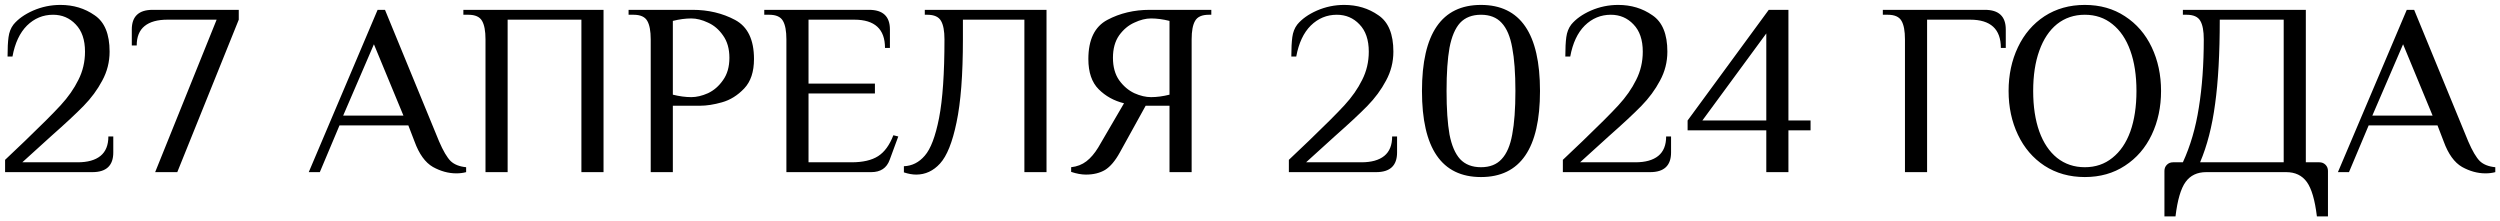 <?xml version="1.0" encoding="UTF-8"?> <svg xmlns="http://www.w3.org/2000/svg" width="305" height="27" viewBox="0 0 305 27" fill="none"><path d="M0.621 19.5C1.681 18.48 2.491 17.71 3.051 17.19C5.031 15.29 6.481 13.84 7.401 12.84C8.321 11.84 9.041 10.81 9.561 9.75C10.101 8.69 10.371 7.54 10.371 6.3C10.371 4.86 9.991 3.75 9.231 2.97C8.491 2.19 7.571 1.8 6.471 1.8C5.251 1.8 4.191 2.24 3.291 3.12C2.411 4 1.821 5.26 1.521 6.9H0.921C0.921 5.9 0.961 5.11 1.041 4.53C1.121 3.93 1.321 3.42 1.641 3C2.201 2.32 3.001 1.75 4.041 1.29C5.101 0.83 6.211 0.6 7.371 0.6C8.951 0.6 10.341 1.02 11.541 1.86C12.761 2.68 13.371 4.16 13.371 6.3C13.371 7.56 13.071 8.74 12.471 9.84C11.891 10.94 11.131 11.97 10.191 12.93C9.271 13.87 7.961 15.09 6.261 16.59C4.501 18.17 3.321 19.24 2.721 19.8H9.471C10.691 19.8 11.621 19.54 12.261 19.02C12.901 18.5 13.221 17.71 13.221 16.65H13.821V18.6C13.821 20.2 12.971 21 11.271 21H0.621V19.5ZM26.429 2.4H20.429C19.209 2.4 18.279 2.66 17.639 3.18C16.999 3.7 16.679 4.49 16.679 5.55H16.079V3.6C16.079 2 16.929 1.2 18.629 1.2H29.129V2.4L21.629 21H18.929L26.429 2.4ZM55.668 21.15C54.708 21.15 53.758 20.89 52.818 20.37C51.878 19.83 51.128 18.79 50.568 17.25L49.818 15.3H41.418L39.018 21H37.668L46.068 1.2H46.968L53.568 17.25C54.068 18.41 54.538 19.21 54.978 19.65C55.418 20.07 56.048 20.32 56.868 20.4V21C56.508 21.1 56.108 21.15 55.668 21.15ZM41.868 14.1H49.218L45.618 5.4L41.868 14.1ZM59.231 4.8C59.231 3.78 59.091 3.03 58.811 2.55C58.531 2.05 57.971 1.8 57.131 1.8H56.531V1.2H73.631V21H70.931V2.4H61.931V21H59.231V4.8ZM79.387 4.8C79.387 3.78 79.247 3.03 78.967 2.55C78.687 2.05 78.127 1.8 77.287 1.8H76.687V1.2H84.487C86.407 1.2 88.137 1.61 89.677 2.43C91.217 3.25 91.987 4.84 91.987 7.2C91.987 8.76 91.587 9.96 90.787 10.8C89.987 11.64 89.087 12.2 88.087 12.48C87.107 12.76 86.207 12.9 85.387 12.9H82.087V21H79.387V4.8ZM84.337 11.85C84.977 11.85 85.657 11.69 86.377 11.37C87.097 11.03 87.707 10.5 88.207 9.78C88.727 9.06 88.987 8.15 88.987 7.05C88.987 5.95 88.727 5.04 88.207 4.32C87.707 3.6 87.097 3.08 86.377 2.76C85.657 2.42 84.977 2.25 84.337 2.25C83.637 2.25 82.887 2.35 82.087 2.55V11.55C82.887 11.75 83.637 11.85 84.337 11.85ZM95.94 4.8C95.94 3.78 95.8 3.03 95.52 2.55C95.24 2.05 94.68 1.8 93.84 1.8H93.24V1.2H106.02C107.72 1.2 108.57 2 108.57 3.6V5.85H107.97C107.97 3.55 106.72 2.4 104.22 2.4H98.64V10.2H106.74V11.4H98.64V19.8H103.89C105.27 19.8 106.35 19.55 107.13 19.05C107.91 18.55 108.53 17.7 108.99 16.5L109.59 16.65L108.54 19.5C108.18 20.5 107.43 21 106.29 21H95.94V4.8ZM111.775 21.3C111.315 21.3 110.815 21.21 110.275 21.03V20.28C111.275 20.24 112.125 19.81 112.825 18.99C113.545 18.17 114.125 16.64 114.565 14.4C115.005 12.14 115.225 8.94 115.225 4.8C115.225 3.78 115.085 3.03 114.805 2.55C114.525 2.05 113.965 1.8 113.125 1.8H112.825V1.2H127.675V21H124.975V2.4H117.475V4.8C117.475 9.12 117.215 12.5 116.695 14.94C116.195 17.36 115.525 19.03 114.685 19.95C113.865 20.85 112.895 21.3 111.775 21.3ZM132.48 21.3C131.94 21.3 131.34 21.19 130.68 20.97V20.4C131.4 20.32 132.02 20.08 132.54 19.68C133.06 19.28 133.54 18.72 133.98 18L137.13 12.6C135.91 12.3 134.88 11.73 134.04 10.89C133.2 10.05 132.78 8.82 132.78 7.2C132.78 4.84 133.55 3.25 135.09 2.43C136.63 1.61 138.36 1.2 140.28 1.2H147.78V1.8H147.48C146.64 1.8 146.08 2.05 145.8 2.55C145.52 3.03 145.38 3.78 145.38 4.8V21H142.68V12.9H139.77L136.62 18.6C136.06 19.62 135.46 20.33 134.82 20.73C134.18 21.11 133.4 21.3 132.48 21.3ZM140.43 11.85C141.13 11.85 141.88 11.75 142.68 11.55V2.55C141.88 2.35 141.13 2.25 140.43 2.25C139.79 2.25 139.11 2.42 138.39 2.76C137.67 3.08 137.05 3.6 136.53 4.32C136.03 5.04 135.78 5.95 135.78 7.05C135.78 8.15 136.03 9.06 136.53 9.78C137.05 10.5 137.67 11.03 138.39 11.37C139.11 11.69 139.79 11.85 140.43 11.85ZM157.242 19.5C158.302 18.48 159.112 17.71 159.672 17.19C161.652 15.29 163.102 13.84 164.022 12.84C164.942 11.84 165.662 10.81 166.182 9.75C166.722 8.69 166.992 7.54 166.992 6.3C166.992 4.86 166.612 3.75 165.852 2.97C165.112 2.19 164.192 1.8 163.092 1.8C161.872 1.8 160.812 2.24 159.912 3.12C159.032 4 158.442 5.26 158.142 6.9H157.542C157.542 5.9 157.582 5.11 157.662 4.53C157.742 3.93 157.942 3.42 158.262 3C158.822 2.32 159.622 1.75 160.662 1.29C161.722 0.83 162.832 0.6 163.992 0.6C165.572 0.6 166.962 1.02 168.162 1.86C169.382 2.68 169.992 4.16 169.992 6.3C169.992 7.56 169.692 8.74 169.092 9.84C168.512 10.94 167.752 11.97 166.812 12.93C165.892 13.87 164.582 15.09 162.882 16.59C161.122 18.17 159.942 19.24 159.342 19.8H166.092C167.312 19.8 168.242 19.54 168.882 19.02C169.522 18.5 169.842 17.71 169.842 16.65H170.442V18.6C170.442 20.2 169.592 21 167.892 21H157.242V19.5ZM180.68 21.6C175.88 21.6 173.48 18.1 173.48 11.1C173.48 4.1 175.88 0.6 180.68 0.6C185.48 0.6 187.88 4.1 187.88 11.1C187.88 18.1 185.48 21.6 180.68 21.6ZM180.68 20.4C181.76 20.4 182.6 20.07 183.2 19.41C183.82 18.75 184.25 17.75 184.49 16.41C184.75 15.05 184.88 13.28 184.88 11.1C184.88 8.92 184.75 7.16 184.49 5.82C184.25 4.46 183.82 3.45 183.2 2.79C182.6 2.13 181.76 1.8 180.68 1.8C179.6 1.8 178.75 2.13 178.13 2.79C177.53 3.45 177.1 4.46 176.84 5.82C176.6 7.16 176.48 8.92 176.48 11.1C176.48 13.28 176.6 15.05 176.84 16.41C177.1 17.75 177.53 18.75 178.13 19.41C178.75 20.07 179.6 20.4 180.68 20.4ZM190.669 19.5C191.729 18.48 192.539 17.71 193.099 17.19C195.079 15.29 196.529 13.84 197.449 12.84C198.369 11.84 199.089 10.81 199.609 9.75C200.149 8.69 200.419 7.54 200.419 6.3C200.419 4.86 200.039 3.75 199.279 2.97C198.539 2.19 197.619 1.8 196.519 1.8C195.299 1.8 194.239 2.24 193.339 3.12C192.459 4 191.869 5.26 191.569 6.9H190.969C190.969 5.9 191.009 5.11 191.089 4.53C191.169 3.93 191.369 3.42 191.689 3C192.249 2.32 193.049 1.75 194.089 1.29C195.149 0.83 196.259 0.6 197.419 0.6C198.999 0.6 200.389 1.02 201.589 1.86C202.809 2.68 203.419 4.16 203.419 6.3C203.419 7.56 203.119 8.74 202.519 9.84C201.939 10.94 201.179 11.97 200.239 12.93C199.319 13.87 198.009 15.09 196.309 16.59C194.549 18.17 193.369 19.24 192.769 19.8H199.519C200.739 19.8 201.669 19.54 202.309 19.02C202.949 18.5 203.269 17.71 203.269 16.65H203.869V18.6C203.869 20.2 203.019 21 201.319 21H190.669V19.5ZM215.488 21V15.9H205.888V14.7L215.788 1.2H218.188V14.7H220.888V15.9H218.188V21H215.488ZM207.688 14.7H215.488V4.08L207.688 14.7ZM232.405 4.8C232.405 3.78 232.265 3.03 231.985 2.55C231.705 2.05 231.145 1.8 230.305 1.8H229.705V1.2H242.155C243.855 1.2 244.705 2 244.705 3.6V5.85H244.105C244.105 3.55 242.855 2.4 240.355 2.4H235.105V21H232.405V4.8ZM254.348 21.6C252.488 21.6 250.848 21.14 249.428 20.22C248.028 19.3 246.948 18.04 246.188 16.44C245.428 14.84 245.048 13.06 245.048 11.1C245.048 9.14 245.428 7.36 246.188 5.76C246.948 4.16 248.028 2.9 249.428 1.98C250.848 1.06 252.488 0.6 254.348 0.6C256.208 0.6 257.838 1.06 259.238 1.98C260.658 2.9 261.748 4.16 262.508 5.76C263.268 7.36 263.648 9.14 263.648 11.1C263.648 13.06 263.268 14.84 262.508 16.44C261.748 18.04 260.658 19.3 259.238 20.22C257.838 21.14 256.208 21.6 254.348 21.6ZM254.348 20.4C255.648 20.4 256.768 20.02 257.708 19.26C258.668 18.5 259.398 17.43 259.898 16.05C260.398 14.65 260.648 13 260.648 11.1C260.648 9.2 260.398 7.56 259.898 6.18C259.398 4.78 258.668 3.7 257.708 2.94C256.768 2.18 255.648 1.8 254.348 1.8C253.048 1.8 251.918 2.18 250.958 2.94C250.018 3.7 249.298 4.78 248.798 6.18C248.298 7.56 248.048 9.2 248.048 11.1C248.048 13 248.298 14.65 248.798 16.05C249.298 17.43 250.018 18.5 250.958 19.26C251.918 20.02 253.048 20.4 254.348 20.4ZM264.061 20.85C264.061 20.55 264.161 20.3 264.361 20.1C264.561 19.9 264.811 19.8 265.111 19.8H266.311C267.231 17.8 267.881 15.57 268.261 13.11C268.661 10.63 268.861 7.86 268.861 4.8C268.861 3.78 268.721 3.03 268.441 2.55C268.161 2.05 267.601 1.8 266.761 1.8H266.311V1.2H281.311V19.8H282.961C283.261 19.8 283.511 19.9 283.711 20.1C283.911 20.3 284.011 20.55 284.011 20.85V26.4H282.661C282.421 24.4 282.011 23 281.431 22.2C280.851 21.4 280.011 21 278.911 21H269.161C268.061 21 267.221 21.4 266.641 22.2C266.061 23 265.651 24.4 265.411 26.4H264.061V20.85ZM278.611 19.8V2.4H270.811C270.811 6.54 270.621 9.97 270.241 12.69C269.881 15.41 269.271 17.78 268.411 19.8H278.611ZM303.226 21.15C302.266 21.15 301.316 20.89 300.376 20.37C299.436 19.83 298.686 18.79 298.126 17.25L297.376 15.3H288.976L286.576 21H285.226L293.626 1.2H294.526L301.126 17.25C301.626 18.41 302.096 19.21 302.536 19.65C302.976 20.07 303.606 20.32 304.426 20.4V21C304.066 21.1 303.666 21.15 303.226 21.15ZM289.426 14.1H296.776L293.176 5.4L289.426 14.1Z" fill="black"></path></svg> 